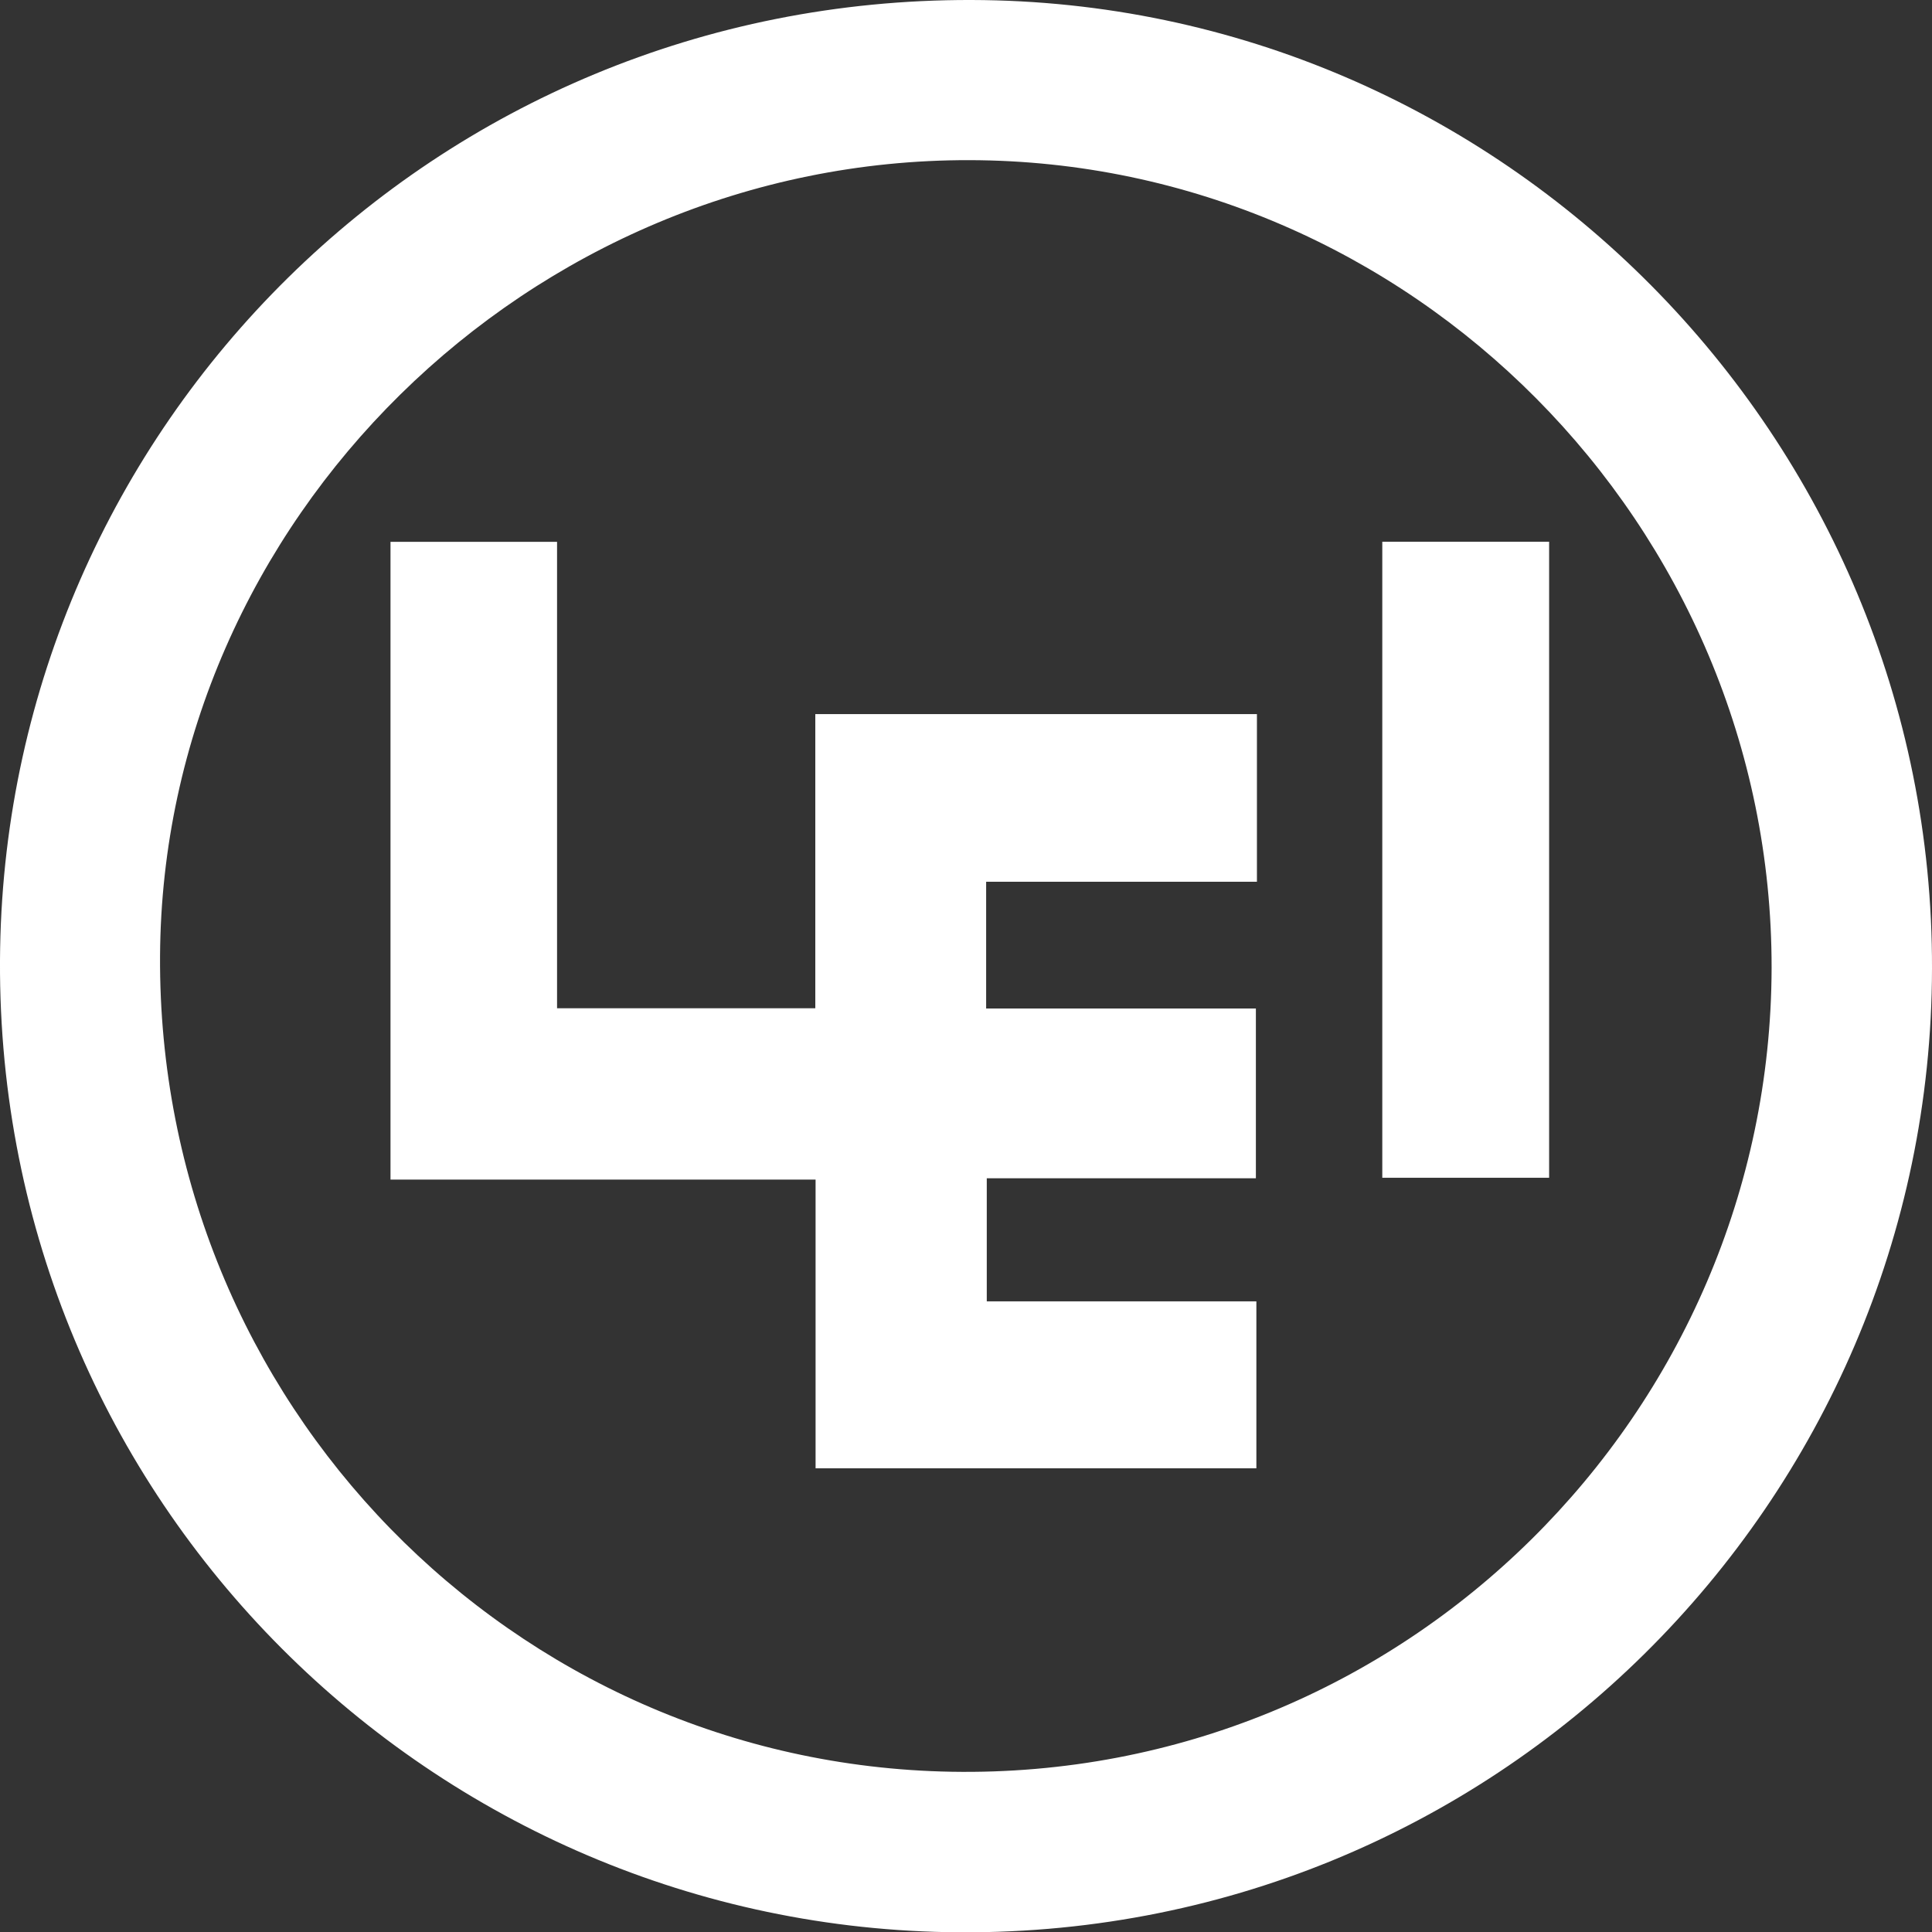 <?xml version="1.0" encoding="utf-8"?>
<!-- Generator: Adobe Illustrator 16.0.0, SVG Export Plug-In . SVG Version: 6.00 Build 0)  -->
<!DOCTYPE svg PUBLIC "-//W3C//DTD SVG 1.1//EN" "http://www.w3.org/Graphics/SVG/1.1/DTD/svg11.dtd">
<svg version="1.1" id="圖層_1" xmlns="http://www.w3.org/2000/svg" xmlns:xlink="http://www.w3.org/1999/xlink" x="0px" y="0px"
	 width="55.481px" height="55.49px" viewBox="0 0 55.481 55.49" enable-background="new 0 0 55.481 55.49" xml:space="preserve">
<rect x="0" y="0" width="55.481" height="55.49" fill="#333333" stroke="none"/>
<g>
	<path fill="#FFFFFF" d="M55.481,27.817C55.46,43.106,42.912,55.775,27.197,55.485C12.147,55.209-0.269,42.819,0.004,27.222
		C0.267,12.243,12.48-0.039,27.898,0C43.136,0.036,55.524,12.558,55.481,27.817L55.481,27.817z M50.875,27.799
		C50.89,15.081,40.51,4.627,27.844,4.599C15.183,4.571,4.667,14.949,4.596,27.452c-0.072,12.84,10.137,23.207,22.729,23.427
		C40.344,51.105,50.842,40.571,50.875,27.799L50.875,27.799z"/>
	<polygon fill="#FFFFFF" points="36.095,20.507 36.095,25.321 28.319,25.321 28.319,28.961 36.065,28.961 36.065,33.836 
		28.337,33.836 28.337,37.371 36.079,37.371 36.079,42.165 23.421,42.165 23.421,33.874 11.214,33.874 11.214,15.56 15.997,15.56 
		15.997,28.954 23.413,28.954 23.413,20.507 	"/>
	<rect x="39.695" y="15.557" fill="#FFFFFF" width="4.791" height="18.265"/>
</g>
</svg>
